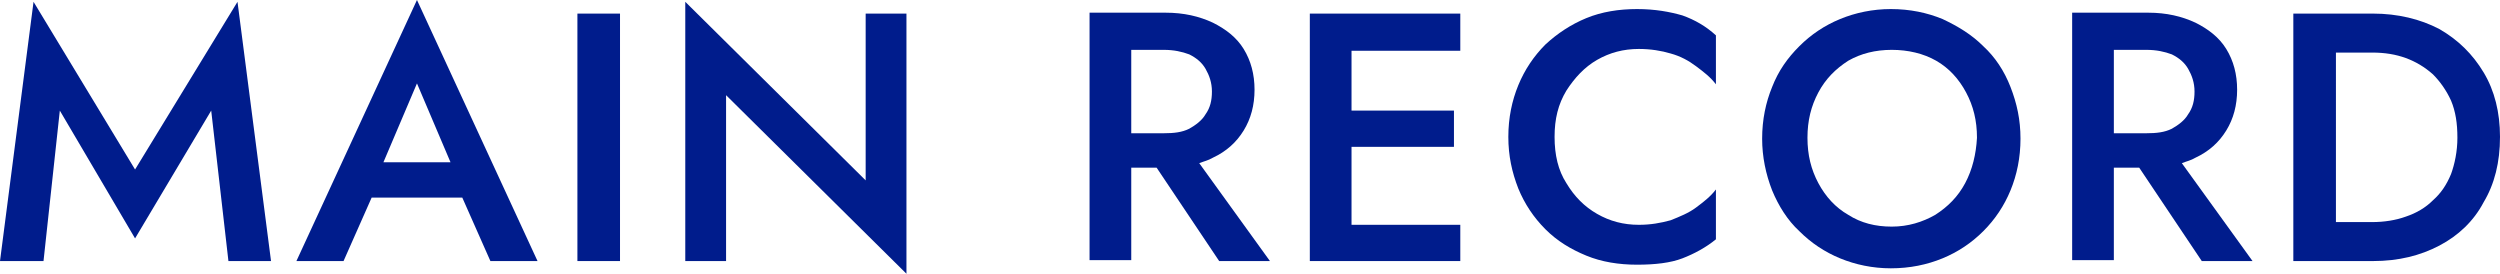 <?xml version="1.0" encoding="utf-8"?>
<!-- Generator: Adobe Illustrator 25.2.0, SVG Export Plug-In . SVG Version: 6.00 Build 0)  -->
<svg version="1.1" id="レイヤー_1" xmlns="http://www.w3.org/2000/svg" xmlns:xlink="http://www.w3.org/1999/xlink" x="0px"
	 y="0px" viewBox="0 0 275.8 30.2" style="enable-background:new 0 0 275.8 30.2;" xml:space="preserve">
<style type="text/css">
	.st0{fill:#001C8C;}
</style>
<g>
	<polygon class="st0" points="14.9,18.7 3.7,0.2 0,28.8 4.8,28.8 6.6,12.2 14.9,26.3 23.3,12.2 25.2,28.8 29.9,28.8 26.2,0.2 	"/>
	<path class="st0" d="M32.7,28.8h5.2l3.1-7H51l3.1,7h5.2L46,0L32.7,28.8z M49.7,17.9h-7.4L46,9.2L49.7,17.9z"/>
	<rect x="63.7" y="1.5" class="st0" width="4.7" height="27.3"/>
	<polygon class="st0" points="95.5,19.9 75.6,0.2 75.6,28.8 80.1,28.8 80.1,10.5 100,30.2 100,1.5 95.5,1.5 	"/>
	<path class="st0" d="M133.8,17.4c1.5-0.7,2.6-1.7,3.4-3c0.8-1.3,1.2-2.8,1.2-4.5c0-1.7-0.4-3.2-1.2-4.5c-0.8-1.3-2-2.2-3.4-2.9
		c-1.5-0.7-3.2-1.1-5.2-1.1h-3.8h-1.9h-2.7v27.3h4.6V18.5h2.8l6.9,10.3h5.6L132.3,18C132.8,17.8,133.3,17.7,133.8,17.4z M124.8,5.5
		h3.6c1.1,0,2,0.2,2.8,0.5c0.8,0.4,1.4,0.9,1.8,1.6c0.4,0.7,0.7,1.5,0.7,2.5c0,1-0.2,1.8-0.7,2.5c-0.4,0.7-1.1,1.2-1.8,1.6
		c-0.8,0.4-1.7,0.5-2.8,0.5h-3.6V5.5z"/>
	<polygon class="st0" points="147.4,1.5 144.5,1.5 144.5,28.8 147.4,28.8 149.1,28.8 161.1,28.8 161.1,24.8 149.1,24.8 149.1,16.2 
		160.4,16.2 160.4,12.2 149.1,12.2 149.1,5.6 161.1,5.6 161.1,1.5 149.1,1.5 	"/>
	<path class="st0" d="M180.6,1c-2,0-3.9,0.3-5.6,1c-1.7,0.7-3.2,1.7-4.5,2.9c-1.3,1.3-2.3,2.8-3,4.5c-0.7,1.7-1.1,3.6-1.1,5.7
		c0,2.1,0.4,3.9,1.1,5.7c0.7,1.7,1.7,3.2,3,4.5c1.3,1.3,2.8,2.2,4.5,2.9c1.7,0.7,3.6,1,5.6,1c2,0,3.7-0.2,5-0.7
		c1.3-0.5,2.6-1.2,3.7-2.1v-5.5c-0.6,0.8-1.4,1.4-2.2,2c-0.8,0.6-1.8,1-2.8,1.4c-1.1,0.3-2.2,0.5-3.5,0.5c-1.7,0-3.2-0.4-4.6-1.2
		c-1.4-0.8-2.5-1.9-3.4-3.4c-0.9-1.4-1.3-3.1-1.3-5.1c0-2,0.4-3.6,1.3-5.1c0.9-1.4,2-2.6,3.4-3.4c1.4-0.8,2.9-1.2,4.6-1.2
		c1.3,0,2.5,0.2,3.5,0.5c1.1,0.3,2,0.8,2.8,1.4c0.8,0.6,1.6,1.2,2.2,2V3.9c-1.1-1-2.3-1.7-3.7-2.2C184.2,1.3,182.6,1,180.6,1z"/>
	<path class="st0" d="M218.8,5.1c-1.3-1.3-2.8-2.2-4.5-3c-1.7-0.7-3.6-1.1-5.7-1.1c-2,0-3.9,0.4-5.6,1.1c-1.7,0.7-3.2,1.7-4.5,3
		c-1.3,1.3-2.3,2.7-3,4.5c-0.7,1.7-1.1,3.6-1.1,5.7c0,2,0.4,3.9,1.1,5.7c0.7,1.7,1.7,3.3,3,4.5c1.3,1.3,2.8,2.3,4.5,3
		s3.6,1.1,5.6,1.1c2.1,0,4-0.4,5.7-1.1c1.7-0.7,3.2-1.7,4.5-3c1.3-1.3,2.3-2.8,3-4.5c0.7-1.7,1.1-3.6,1.1-5.7c0-2.1-0.4-3.9-1.1-5.7
		C221.1,7.8,220.1,6.3,218.8,5.1z M216.8,20.2c-0.8,1.5-1.9,2.6-3.3,3.5c-1.4,0.8-3,1.3-4.8,1.3c-1.8,0-3.4-0.4-4.8-1.3
		c-1.4-0.8-2.5-2-3.3-3.5c-0.8-1.5-1.2-3.1-1.2-5c0-1.9,0.4-3.5,1.2-5c0.8-1.5,1.9-2.6,3.3-3.5c1.4-0.8,3-1.2,4.8-1.2
		c1.8,0,3.5,0.4,4.9,1.2c1.4,0.8,2.5,2,3.3,3.5c0.8,1.5,1.2,3.1,1.2,5C218,17,217.6,18.7,216.8,20.2z"/>
	<path class="st0" d="M242.2,17.4c1.5-0.7,2.6-1.7,3.4-3c0.8-1.3,1.2-2.8,1.2-4.5c0-1.7-0.4-3.2-1.2-4.5c-0.8-1.3-2-2.2-3.4-2.9
		c-1.5-0.7-3.2-1.1-5.2-1.1h-3.8h-1.9h-2.7v27.3h4.6V18.5h2.8l6.9,10.3h5.6L240.7,18C241.2,17.8,241.7,17.7,242.2,17.4z M233.2,5.5
		h3.6c1.1,0,2,0.2,2.8,0.5c0.8,0.4,1.4,0.9,1.8,1.6c0.4,0.7,0.7,1.5,0.7,2.5c0,1-0.2,1.8-0.7,2.5c-0.4,0.7-1.1,1.2-1.8,1.6
		c-0.8,0.4-1.7,0.5-2.8,0.5h-3.6V5.5z"/>
	<path class="st0" d="M274,8c-1.2-2-2.8-3.6-4.9-4.8c-2.1-1.1-4.6-1.7-7.3-1.7h-4.1h-1.9H253v27.3h2.8h1.9h4.1
		c2.8,0,5.2-0.6,7.3-1.7c2.1-1.1,3.8-2.7,4.9-4.8c1.2-2,1.8-4.4,1.8-7.2C275.8,12.4,275.2,10,274,8z M270.4,19.2
		c-0.5,1.2-1.1,2.1-2,2.9c-0.8,0.8-1.8,1.4-3,1.8c-1.1,0.4-2.4,0.6-3.7,0.6h-4V5.8h4c1.4,0,2.6,0.2,3.7,0.6c1.1,0.4,2.1,1,3,1.8
		c0.8,0.8,1.5,1.8,2,2.9c0.5,1.2,0.7,2.5,0.7,4.1C271.1,16.7,270.8,18.1,270.4,19.2z"/>
</g>
</svg>
